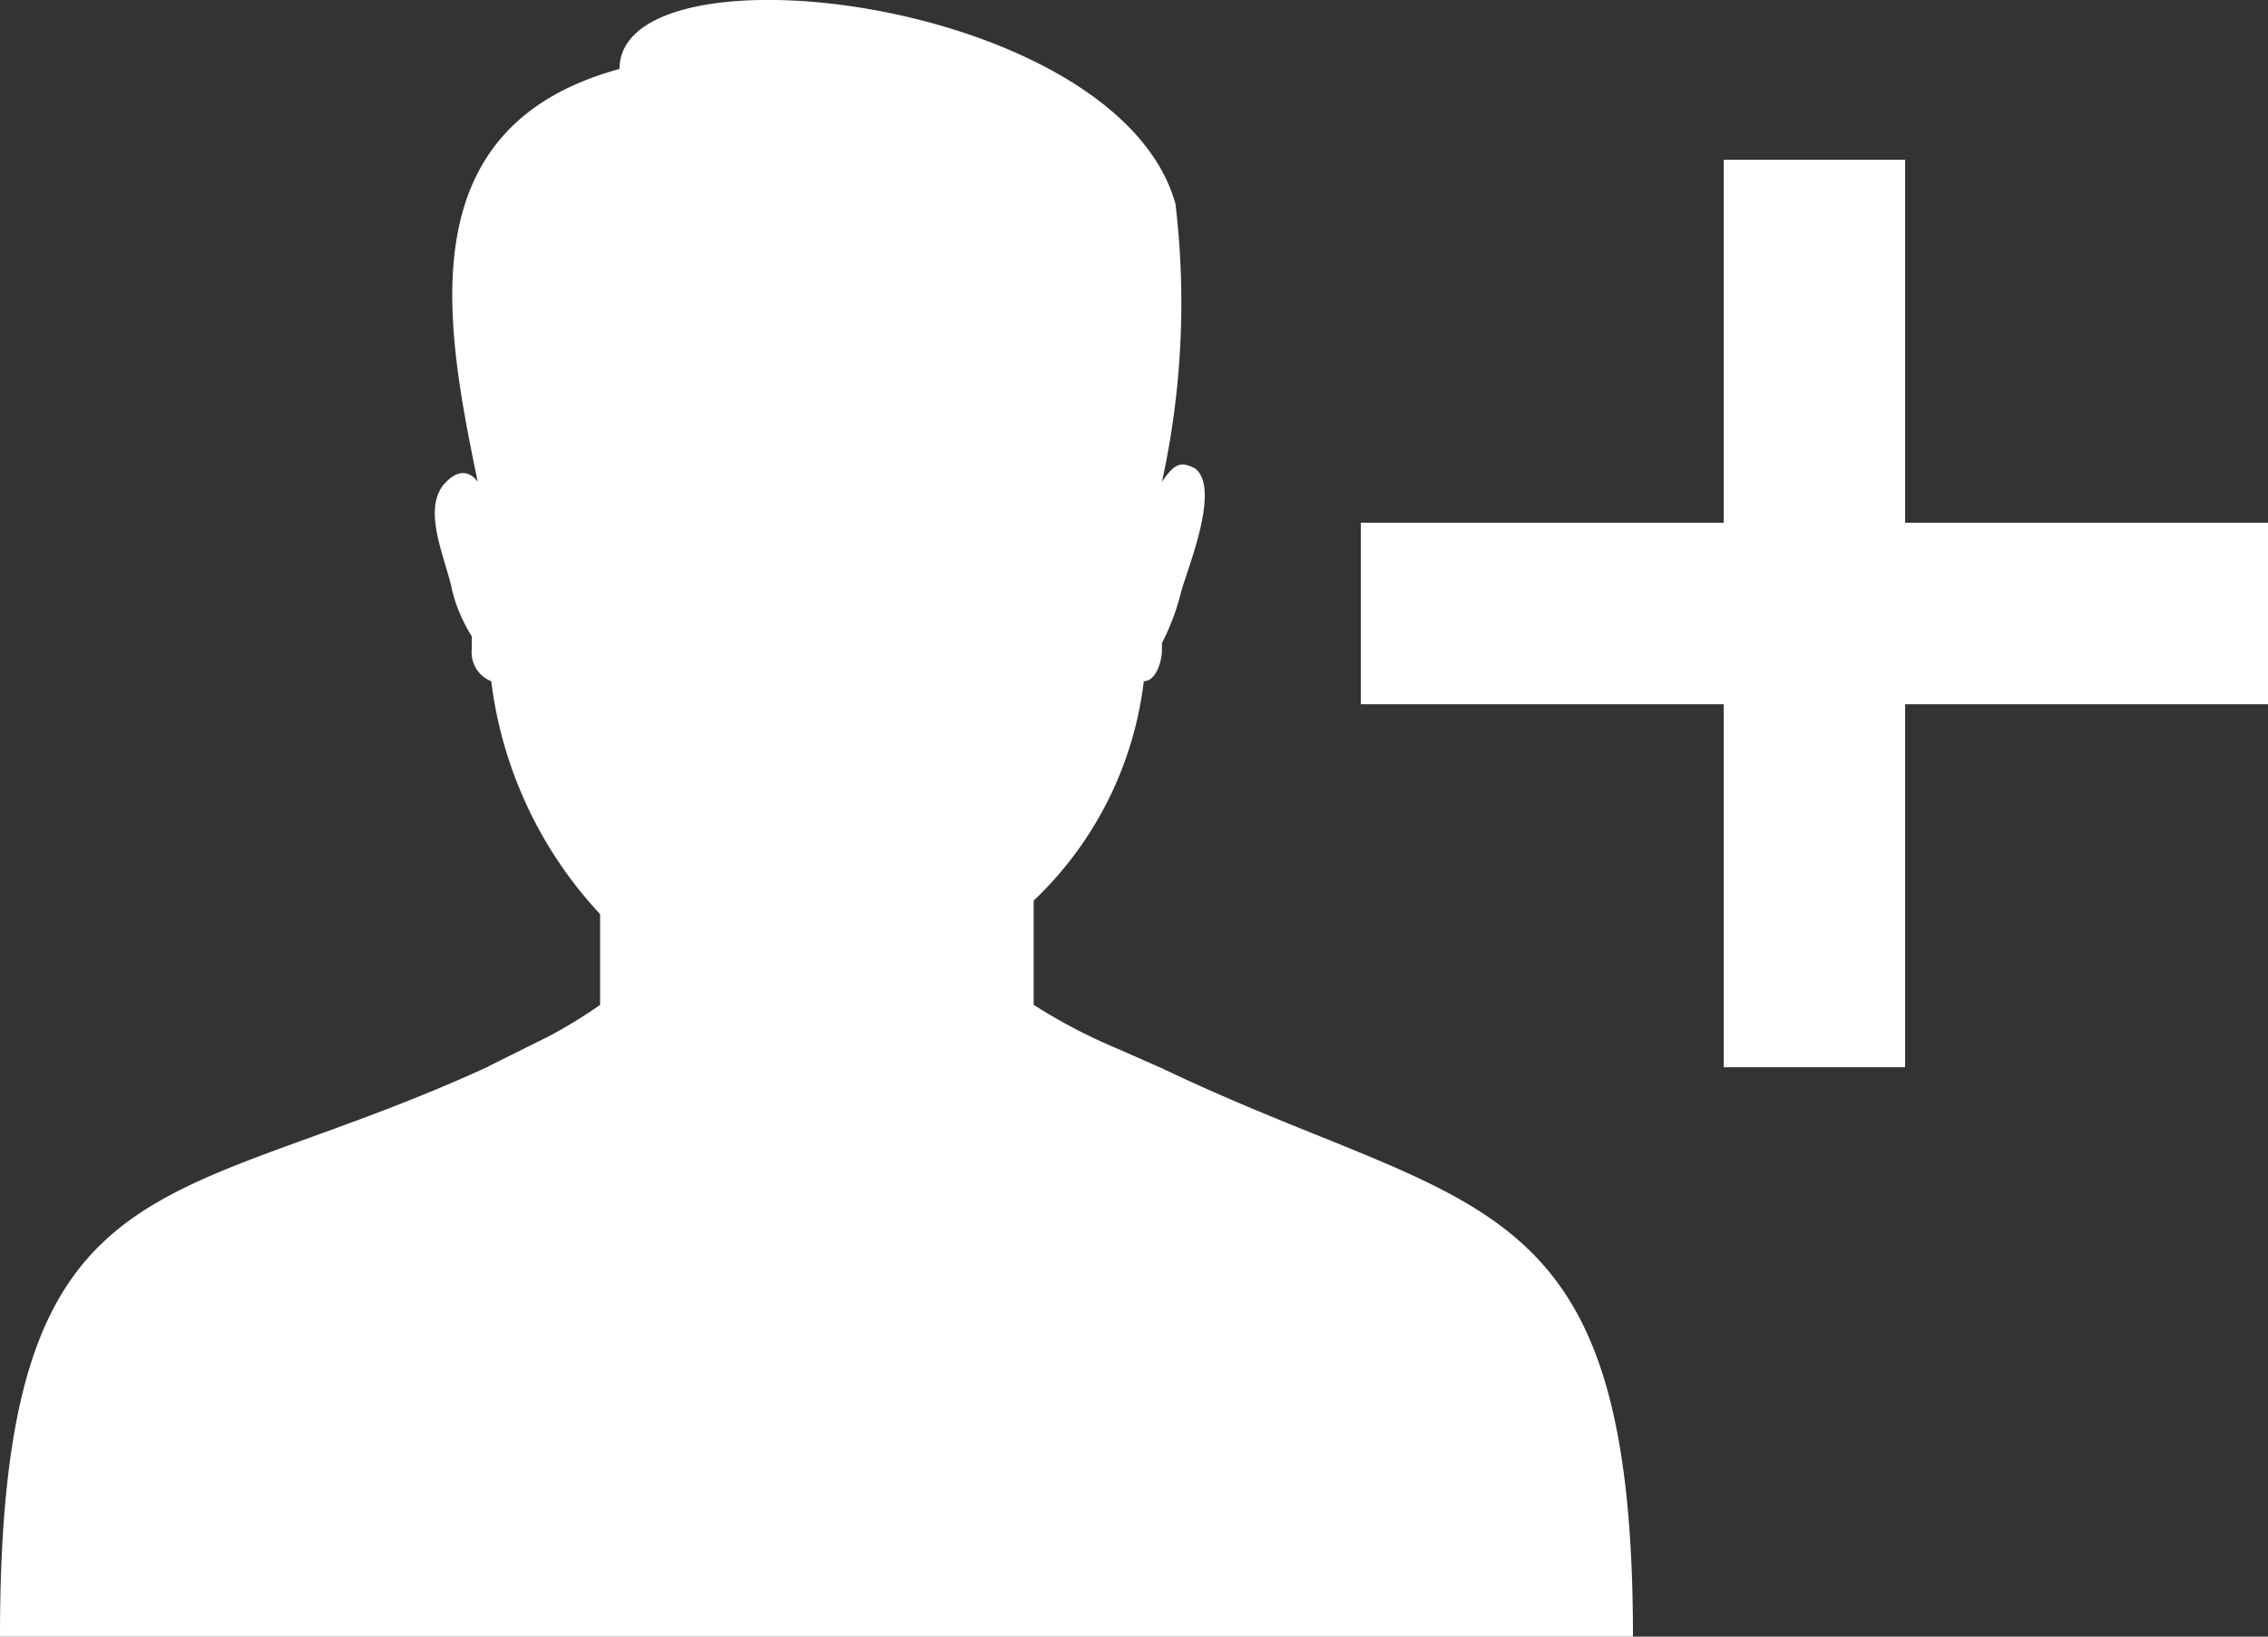 <svg xmlns="http://www.w3.org/2000/svg" xmlns:xlink="http://www.w3.org/1999/xlink" width="25" height="18.036" viewBox="0 0 25 18.036">
  <rect x="0" y="0" width="25" height="18.036" fill="#333333" stroke="none"/>
  <defs>
    <clipPath id="clip-path">
      <rect id="Rectángulo_10" data-name="Rectángulo 10" width="18.003" height="18.036" fill="#fff"/>
    </clipPath>
  </defs>
  <g id="Grupo_575" data-name="Grupo 575" transform="translate(-1433 -90.239)">
    <g id="Grupo_505" data-name="Grupo 505" transform="translate(-96 -13.869)">
      <rect id="Rectángulo_367" data-name="Rectángulo 367" width="2" height="10" transform="translate(1548 105.869)" fill="#fff"/>
      <rect id="Rectángulo_368" data-name="Rectángulo 368" width="2" height="10" transform="translate(1554 109.869) rotate(90)" fill="#fff"/>
    </g>
    <g id="Grupo_535" data-name="Grupo 535" transform="translate(1433 90.239)">
      <g id="Grupo_15" data-name="Grupo 15" transform="translate(0 0)" clip-path="url(#clip-path)">
        <path id="Trazado_17" data-name="Trazado 17" d="M18,18.036H0c0-5.349,1.814-4.642,5.38-6.281l.026-.015.64-.318a5.378,5.378,0,0,0,.569-.348v-1a4.585,4.585,0,0,1-1.2-2.567A.341.341,0,0,1,5.2,7.159V7.011a1.714,1.714,0,0,1-.215-.5c-.067-.348-.354-.917-.067-1.2.215-.22.348,0,.348,0C4.913,3.593,4.478,1.4,6.829.76c0-1.435,5.492-.784,6.128,1.486a9.2,9.2,0,0,1-.149,3.064c.149-.22.215-.22.364-.149.282.215-.067,1.066-.149,1.347a2.583,2.583,0,0,1-.215.579v.072c0,.133-.067.348-.2.348a3.982,3.982,0,0,1-1.214,2.418v1.148a6,6,0,0,0,.932.487l.487.215C16.236,13.41,18,12.99,18,18.036" transform="translate(0 0)" fill="#fff" fill-rule="evenodd"/>
      </g>
    </g>
  </g>
</svg>
